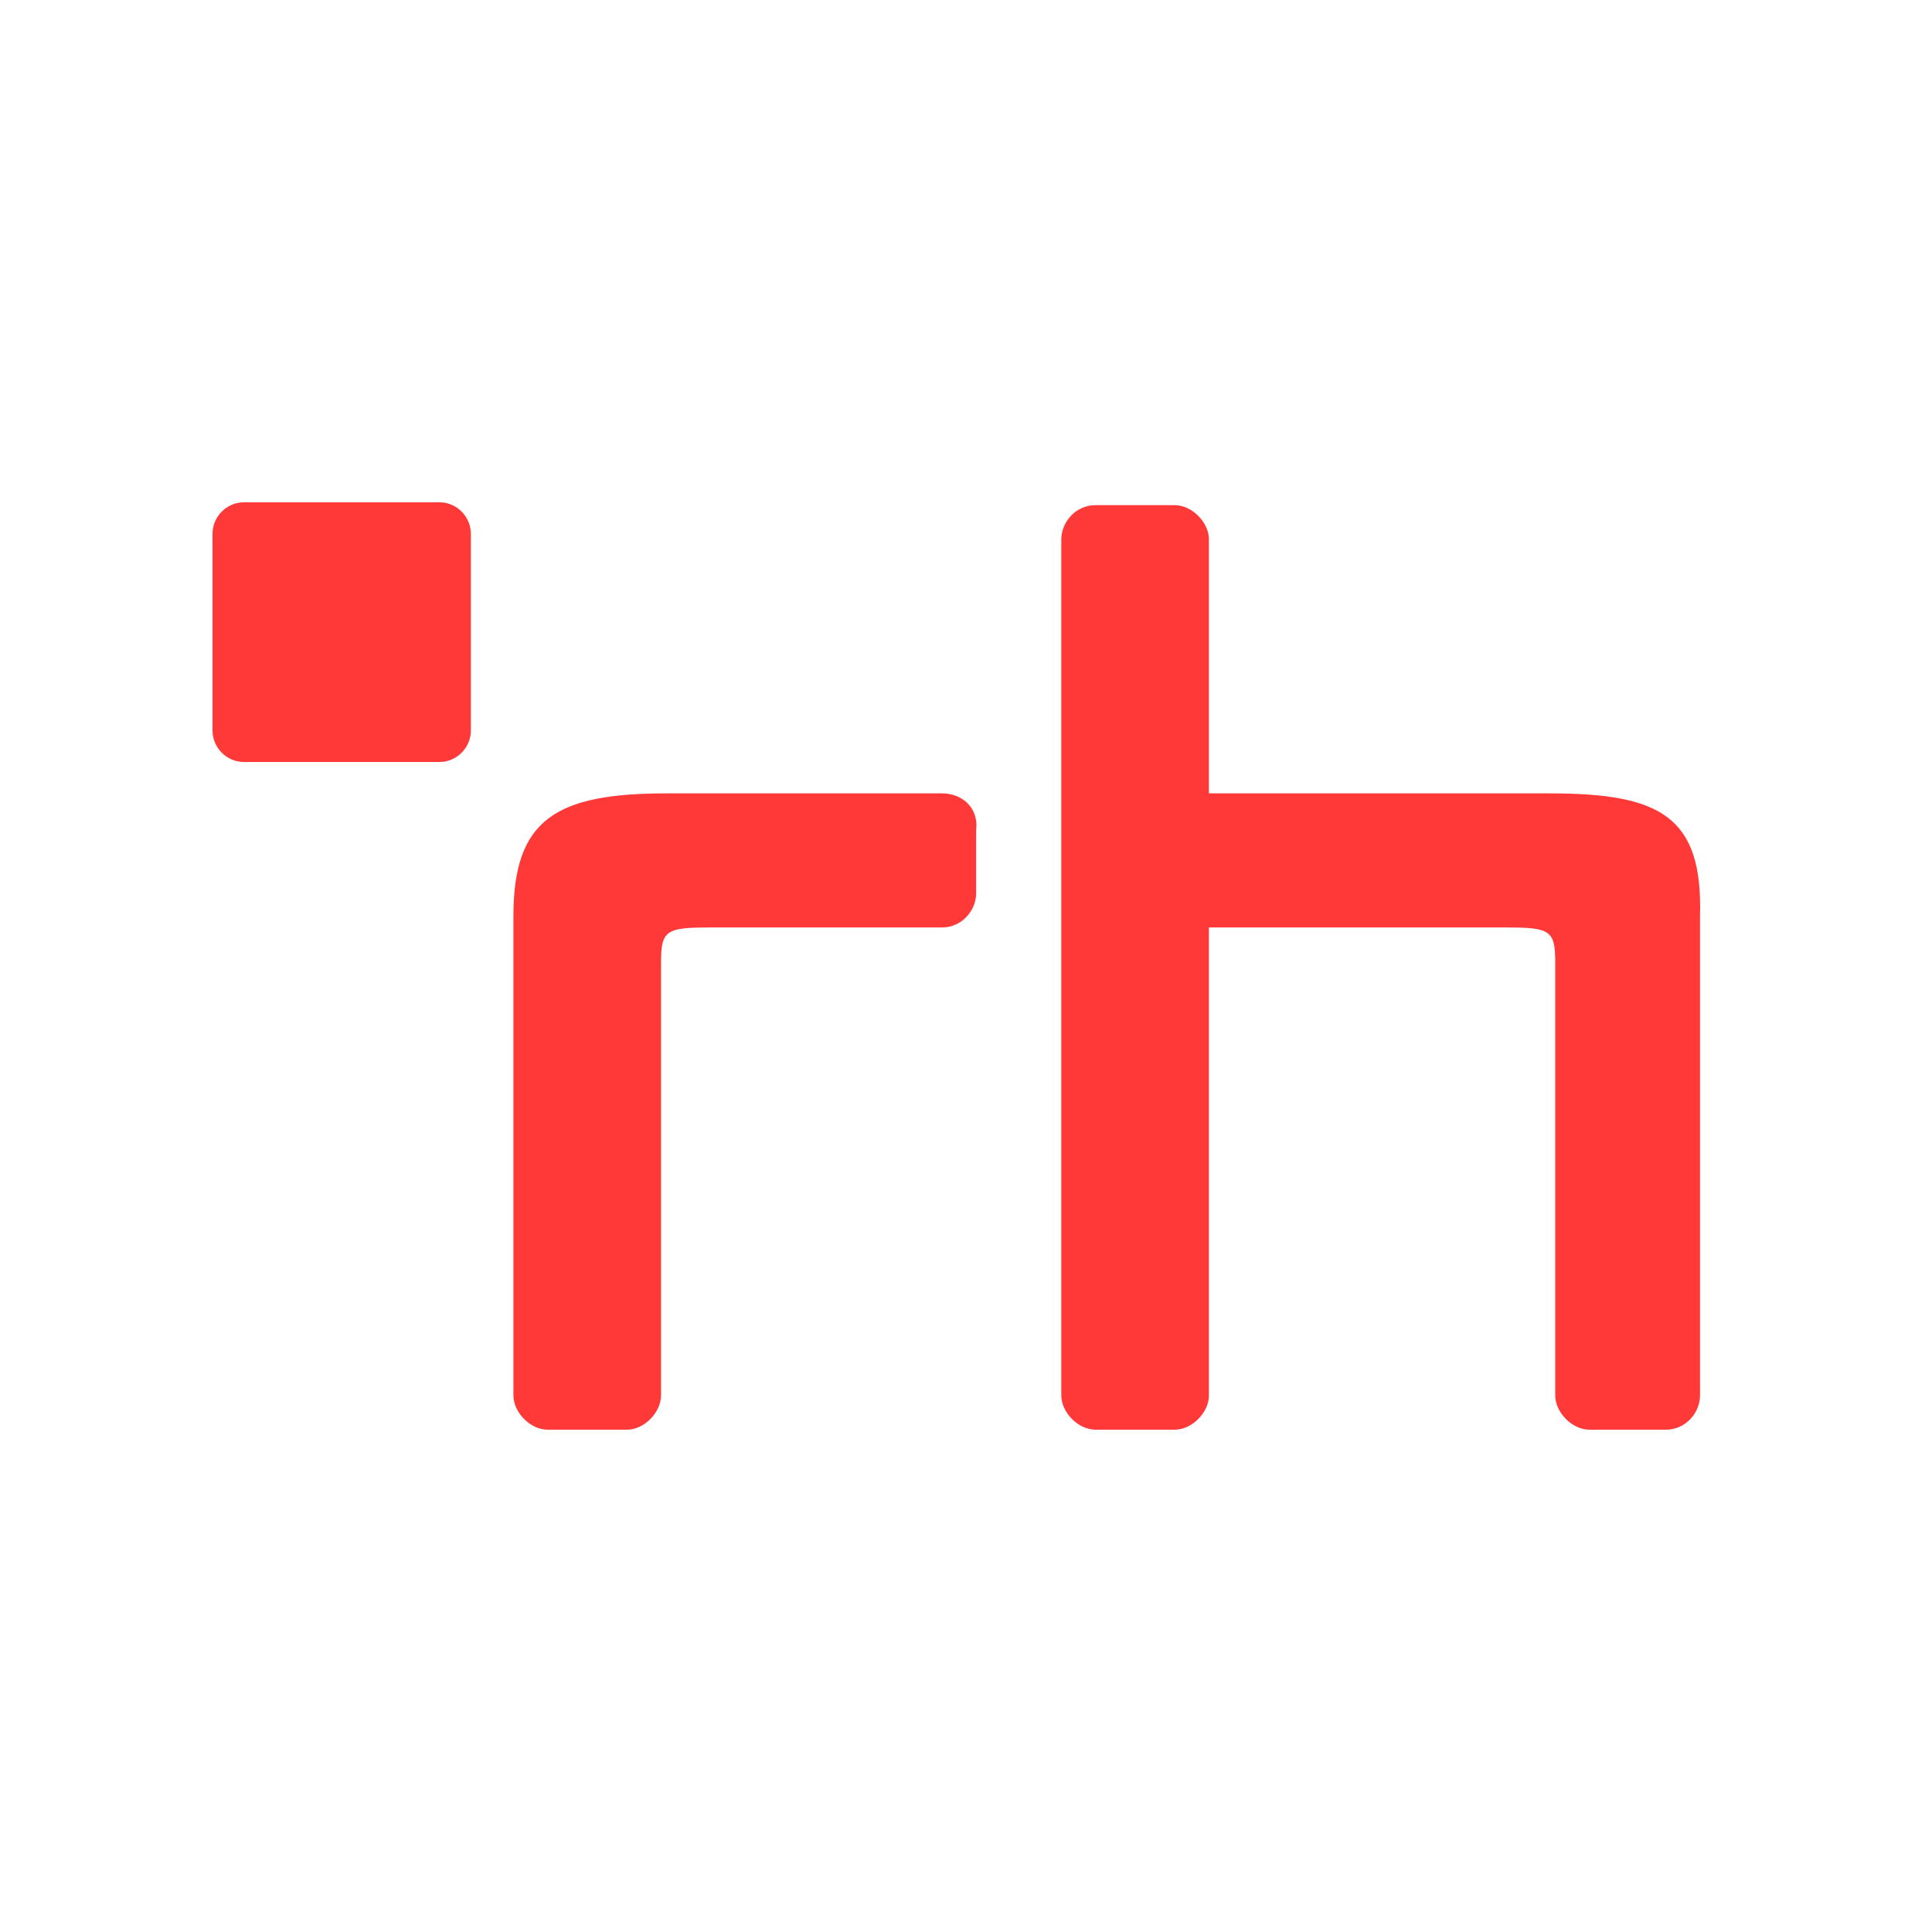 <svg width="100" height="100" viewBox="0 0 100 100" fill="none" xmlns="http://www.w3.org/2000/svg">
<path d="M48.762 41.065H34.509C28.779 41.065 26.575 42.394 26.575 47.415V72.228C26.575 73.114 27.456 74 28.338 74H32.452C33.334 74 34.215 73.114 34.215 72.228V49.779C34.215 48.154 34.509 48.006 36.713 48.006H48.762C49.79 48.006 50.525 47.12 50.525 46.234V42.985C50.672 41.803 49.79 41.065 48.762 41.065Z" fill="#FF3838"/>
<path d="M80.206 41.065H62.574V27.92C62.574 27.034 61.692 26.148 60.81 26.148H56.696C55.668 26.148 54.933 27.034 54.933 27.92V72.228C54.933 73.114 55.815 74 56.696 74H60.81C61.692 74 62.574 73.114 62.574 72.228V48.006H78.002C80.206 48.006 80.499 48.154 80.499 49.778V72.228C80.499 73.114 81.381 74 82.263 74H86.23C87.258 74 87.993 73.114 87.993 72.228V47.415C88.14 42.246 85.936 41.065 80.206 41.065Z" fill="#FF3838"/>
<path d="M22.755 26H12.616C11.735 26 11 26.738 11 27.625V37.815C11 38.702 11.735 39.44 12.616 39.44H22.755C23.636 39.44 24.371 38.702 24.371 37.815V27.625C24.371 26.738 23.636 26 22.755 26Z" fill="#FF3838"/>
</svg>
